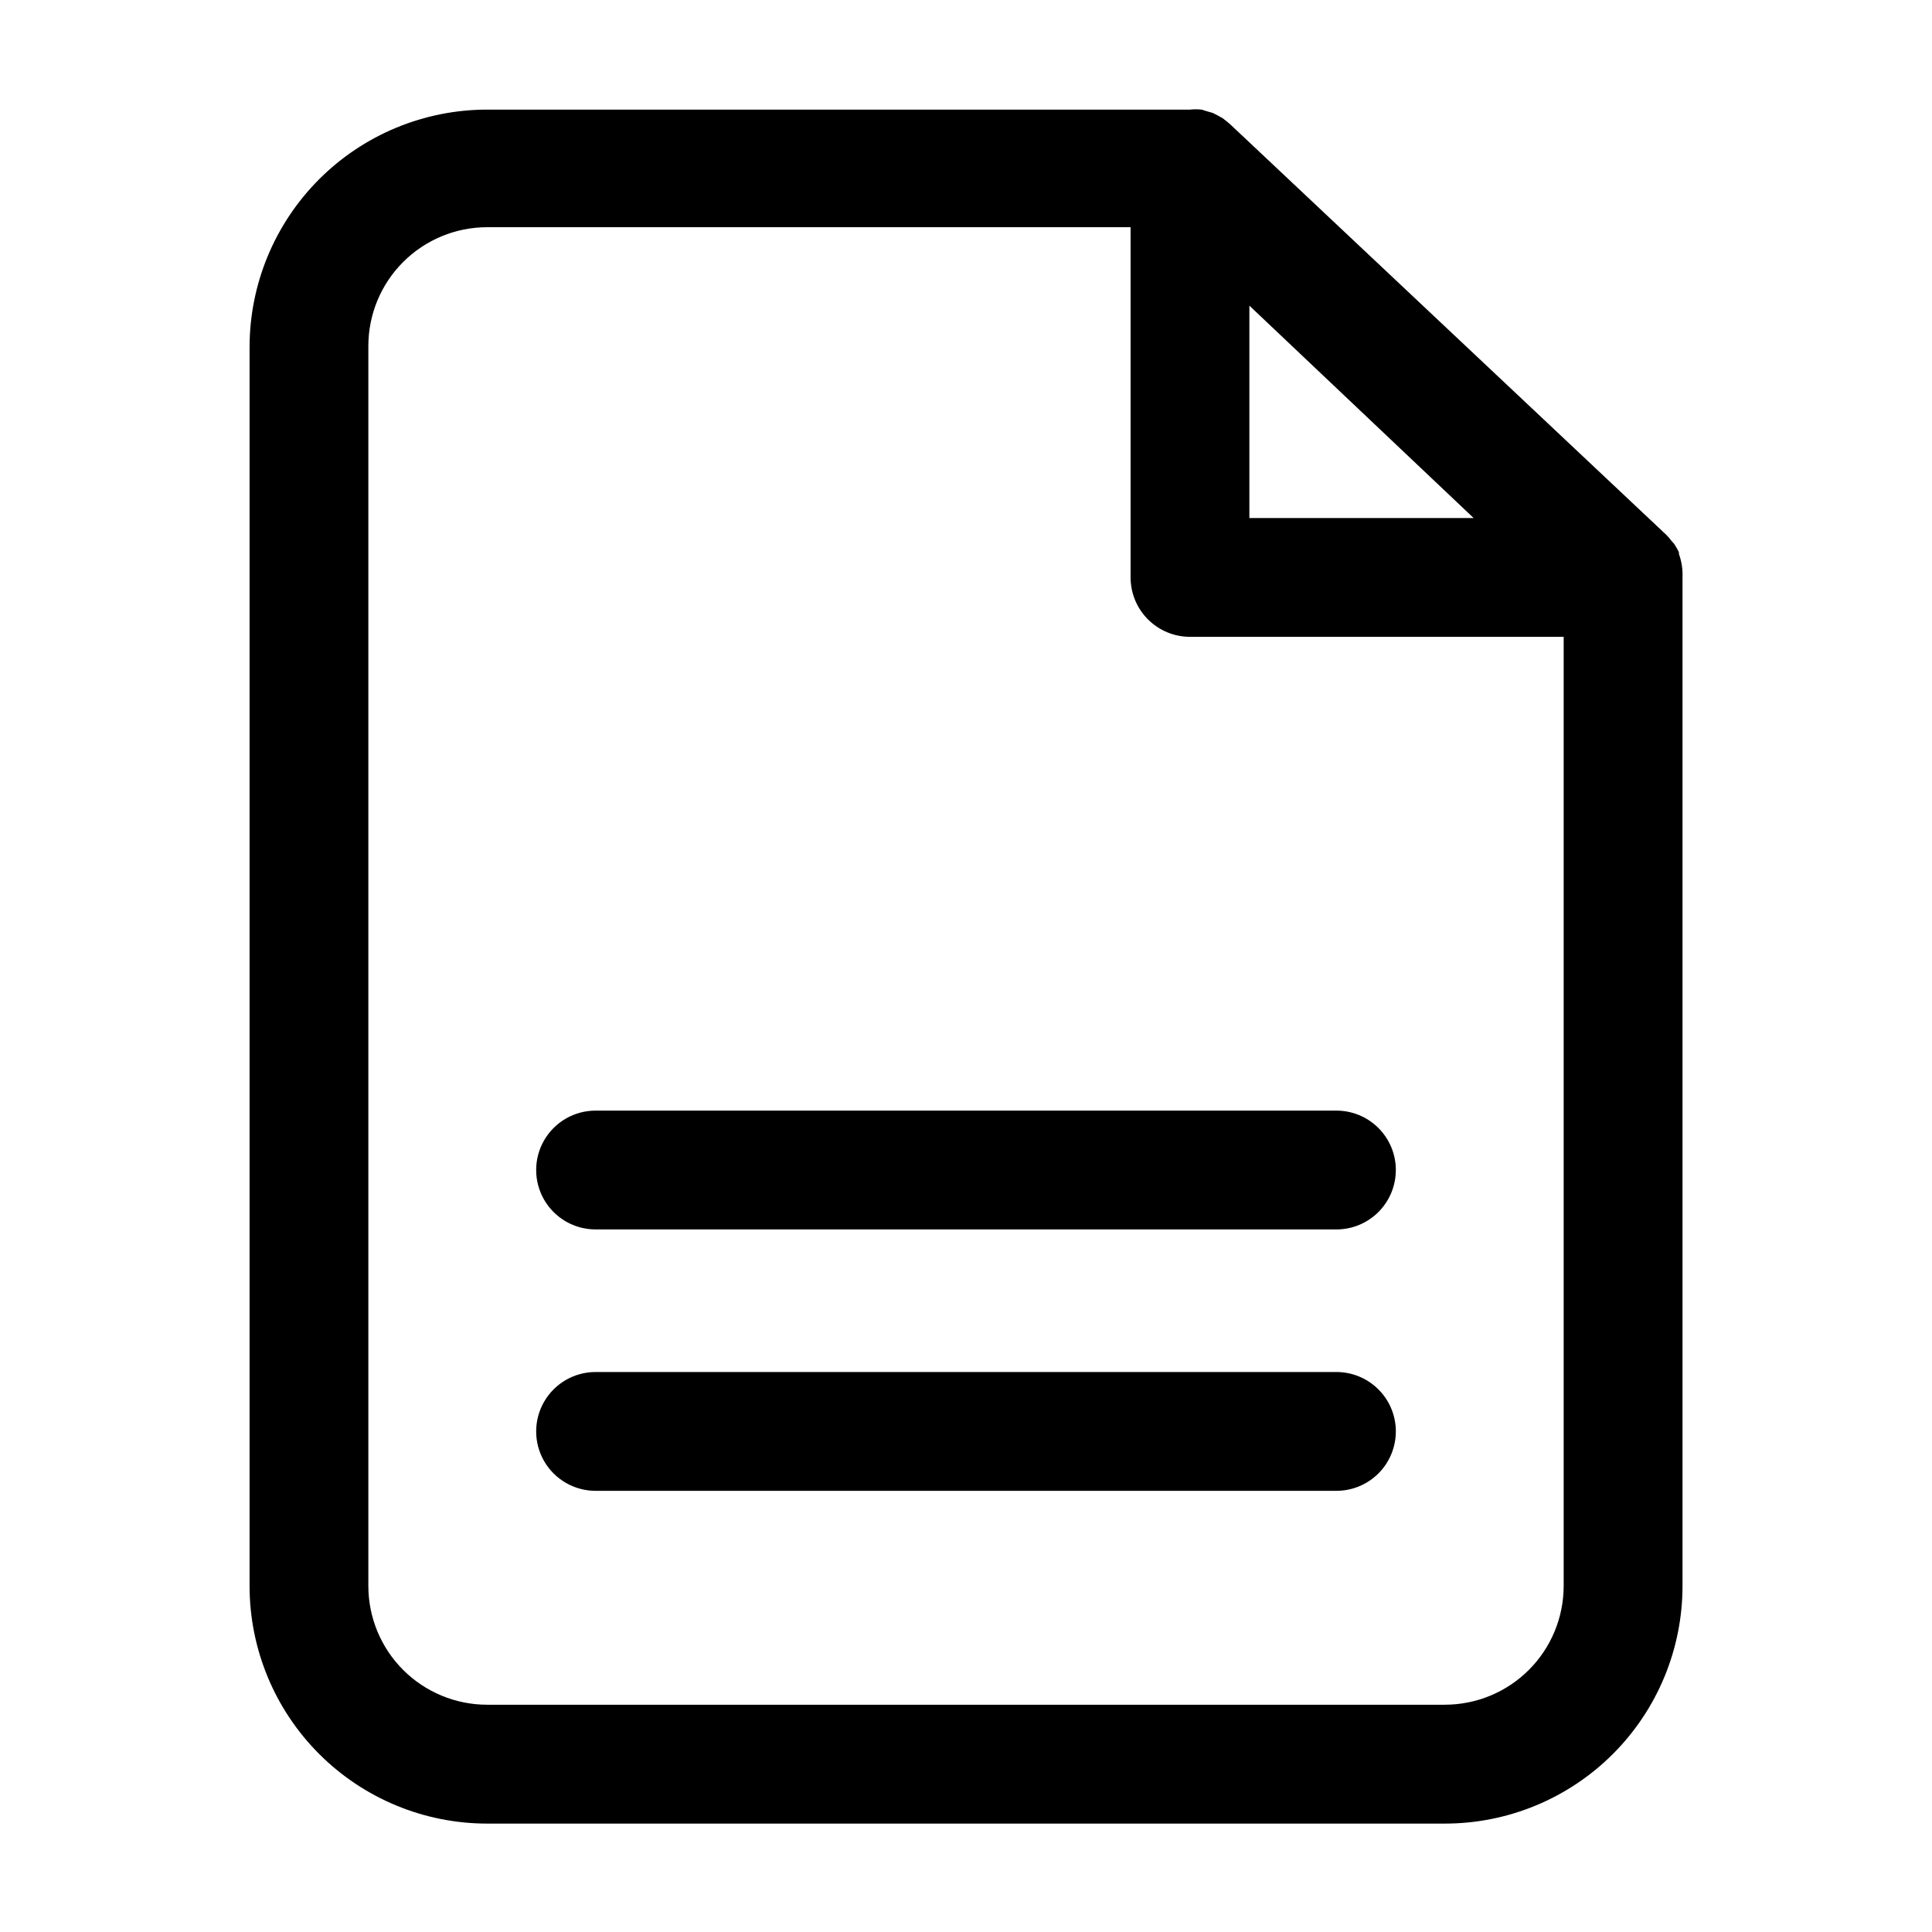 <?xml version="1.0" encoding="UTF-8"?>
<!-- Uploaded to: ICON Repo, www.svgrepo.com, Generator: ICON Repo Mixer Tools -->
<svg fill="#000000" width="800px" height="800px" version="1.1" viewBox="144 144 512 512" xmlns="http://www.w3.org/2000/svg">
 <path d="m588.93 290.81v-0.473c-0.371-0.758-0.793-1.496-1.258-2.203l-0.707-0.789v0.004c-0.406-0.562-0.852-1.09-1.34-1.574l-115.48-108.71-1.023-0.867-1.102-0.867-1.418-0.789-1.258-0.629-1.652-0.473-1.258-0.395-0.004 0.004c-1.02-0.113-2.047-0.113-3.066 0h-186.25c-16.703 0-32.719 6.637-44.531 18.445-11.809 11.812-18.445 27.828-18.445 44.531v328.27c0 16.699 6.637 32.719 18.445 44.531 11.812 11.809 27.828 18.445 44.531 18.445h253.79c16.703 0 32.723-6.637 44.531-18.445 11.812-11.812 18.445-27.832 18.445-44.531v-267.26c0.094-2.113-0.227-4.227-0.945-6.219zm-113.83-65.809 59.434 56.285h-59.434zm51.797 370.77h-253.79c-8.352 0-16.359-3.32-22.266-9.223-5.906-5.906-9.223-13.914-9.223-22.266v-328.58c0-8.352 3.316-16.363 9.223-22.266 5.906-5.906 13.914-9.223 22.266-9.223h170.51v92.809c0 4.176 1.66 8.18 4.613 11.133 2.949 2.953 6.957 4.613 11.133 4.613h99.027v251.51c0 8.352-3.316 16.359-9.223 22.266-5.906 5.902-13.914 9.223-22.266 9.223zm-12.988-141.7v-0.004c0 4.176-1.66 8.18-4.609 11.133-2.953 2.953-6.957 4.613-11.133 4.613h-196.33c-5.625 0-10.824-3-13.637-7.871s-2.812-10.875 0-15.746c2.812-4.871 8.012-7.871 13.637-7.871h196.33c4.121 0 8.078 1.613 11.02 4.5 2.945 2.883 4.641 6.809 4.723 10.93zm0 69.273v-0.004c0 4.176-1.66 8.184-4.609 11.133-2.953 2.953-6.957 4.613-11.133 4.613h-196.33c-5.625 0-10.824-3-13.637-7.871-2.812-4.871-2.812-10.875 0-15.746 2.812-4.871 8.012-7.871 13.637-7.871h196.33c4.121 0 8.078 1.613 11.02 4.5 2.945 2.883 4.641 6.809 4.723 10.93z"/>
</svg>